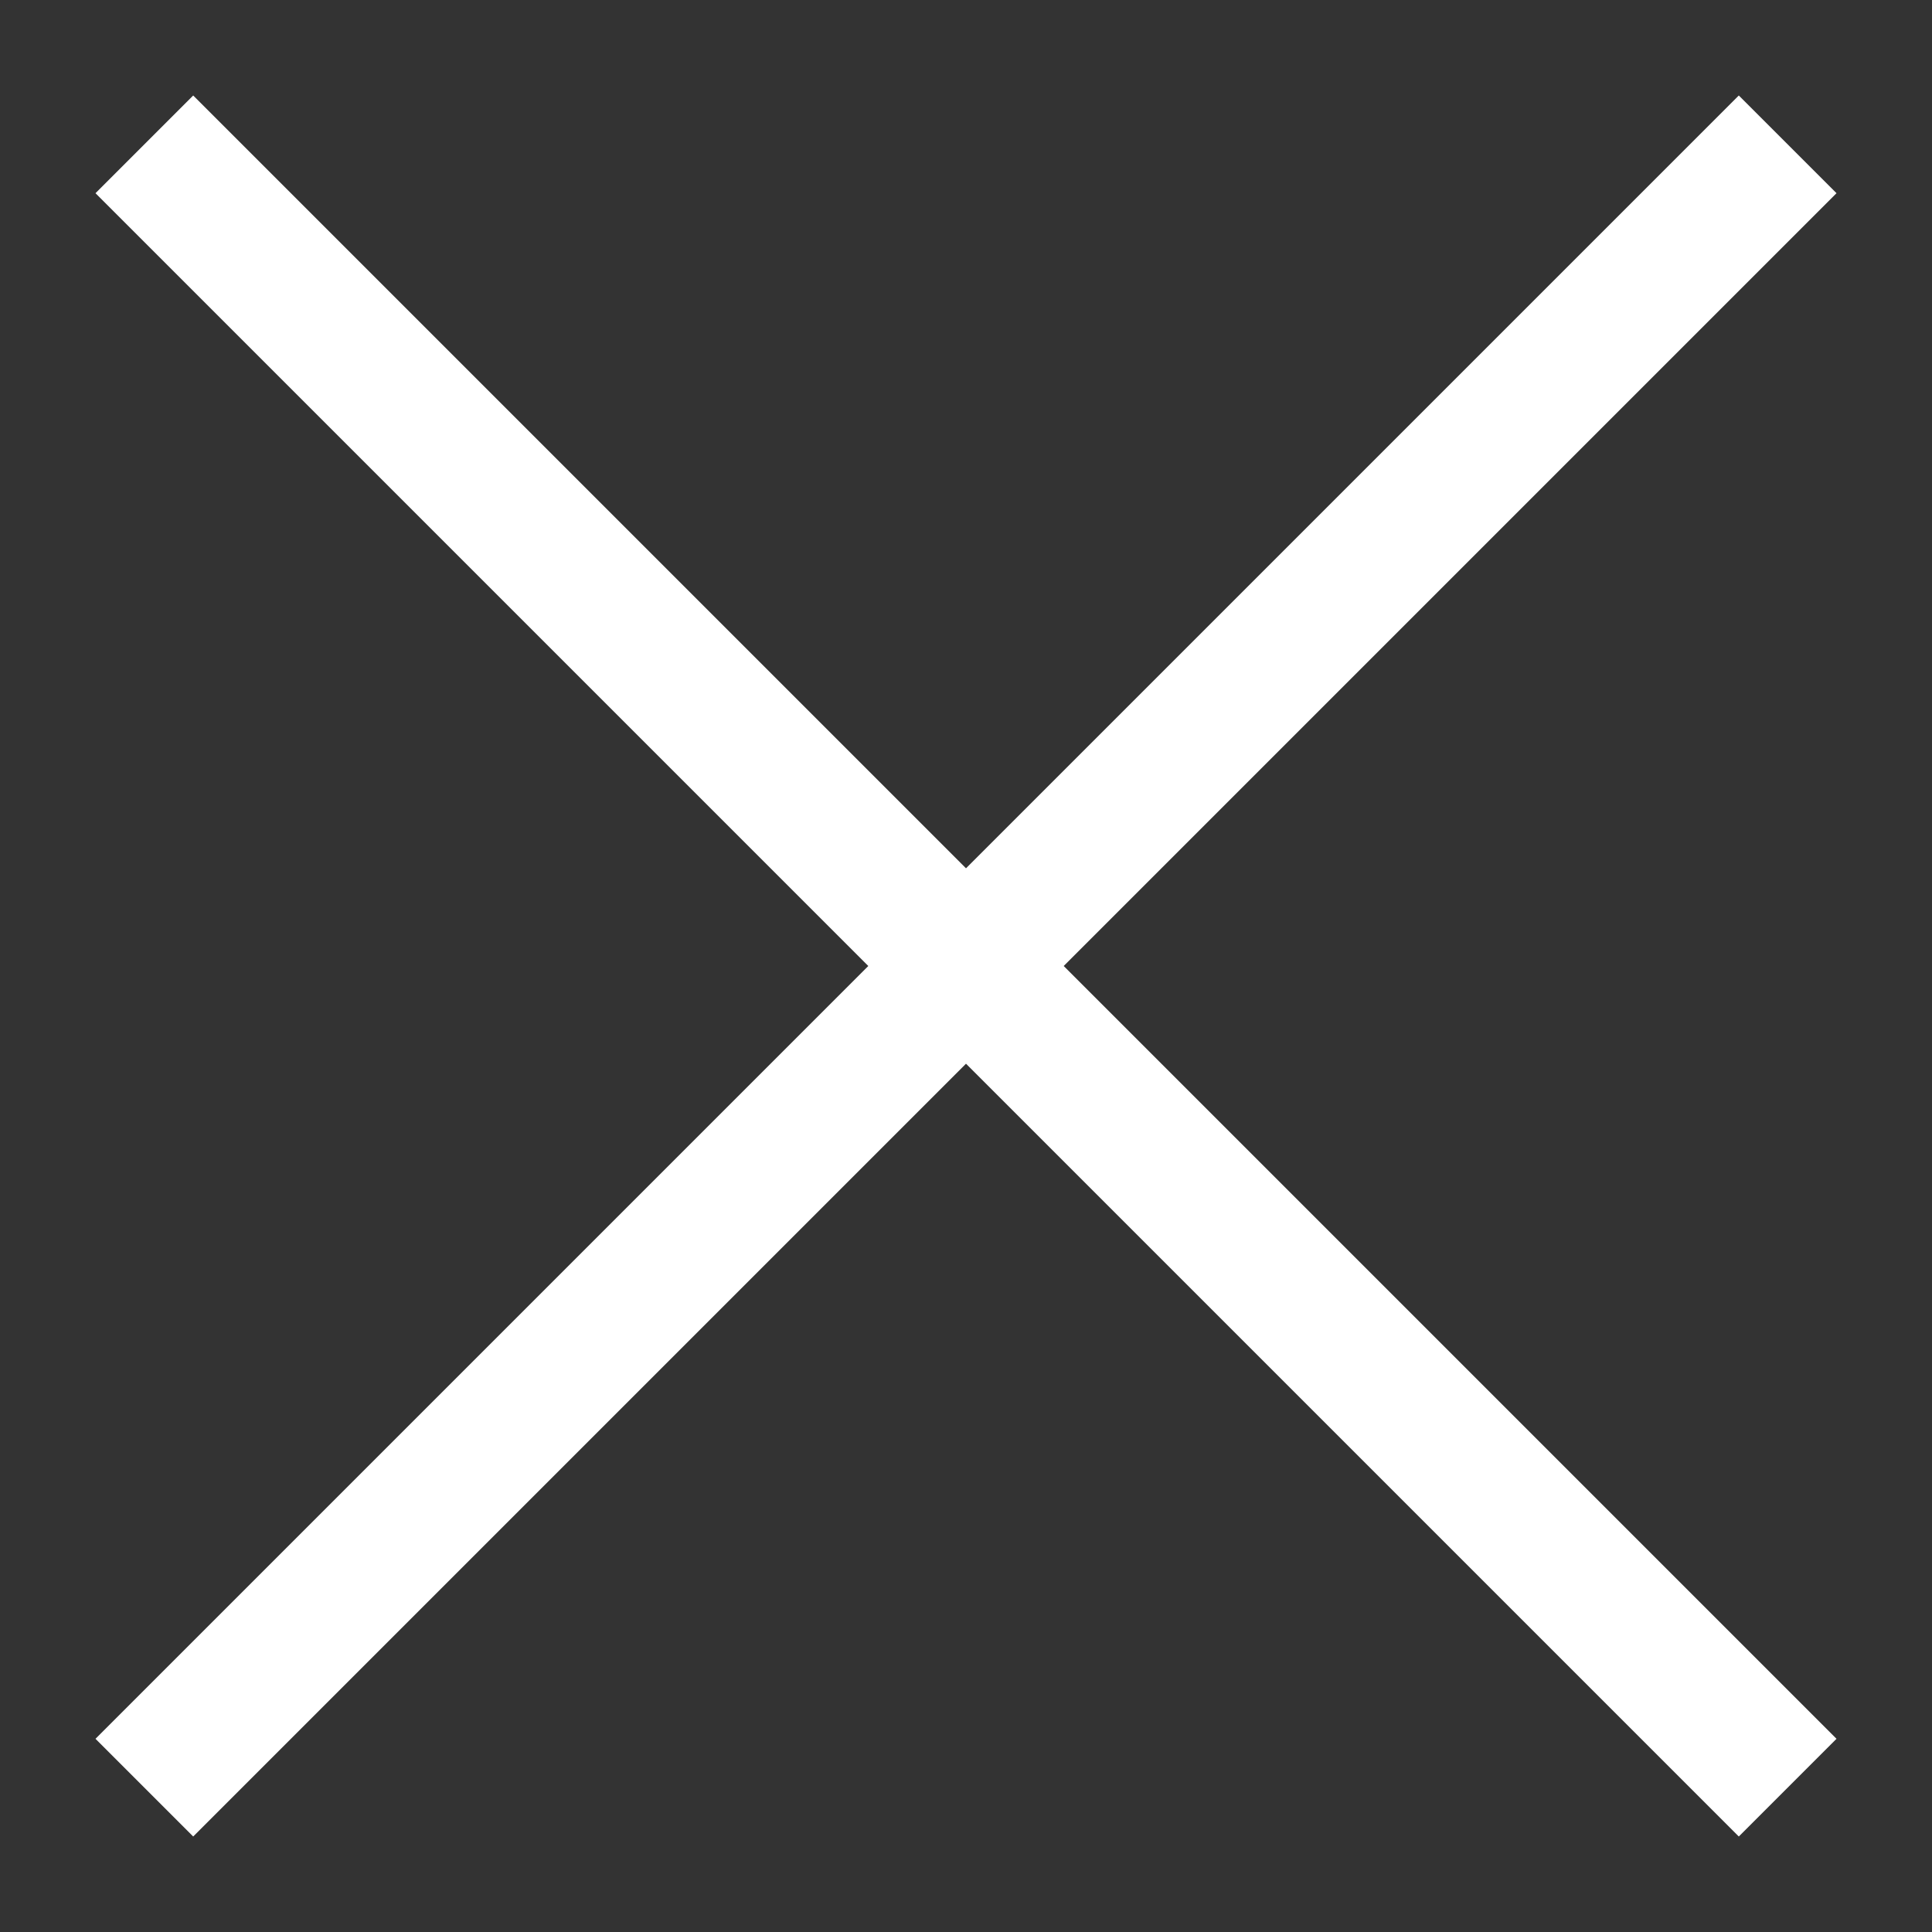 <svg width="14" height="14" viewBox="0 0 14 14" fill="none" xmlns="http://www.w3.org/2000/svg">
<rect x="0" y="0" width="14" height="14" fill="#333333" stroke="none"/>
<path d="M1.4 13.308L0.692 12.6L6.292 7L0.692 1.4L1.4 0.692L7 6.292L12.6 0.692L13.308 1.4L7.708 7L13.308 12.6L12.6 13.308L7 7.708L1.4 13.308Z" fill="white"/>
</svg>
